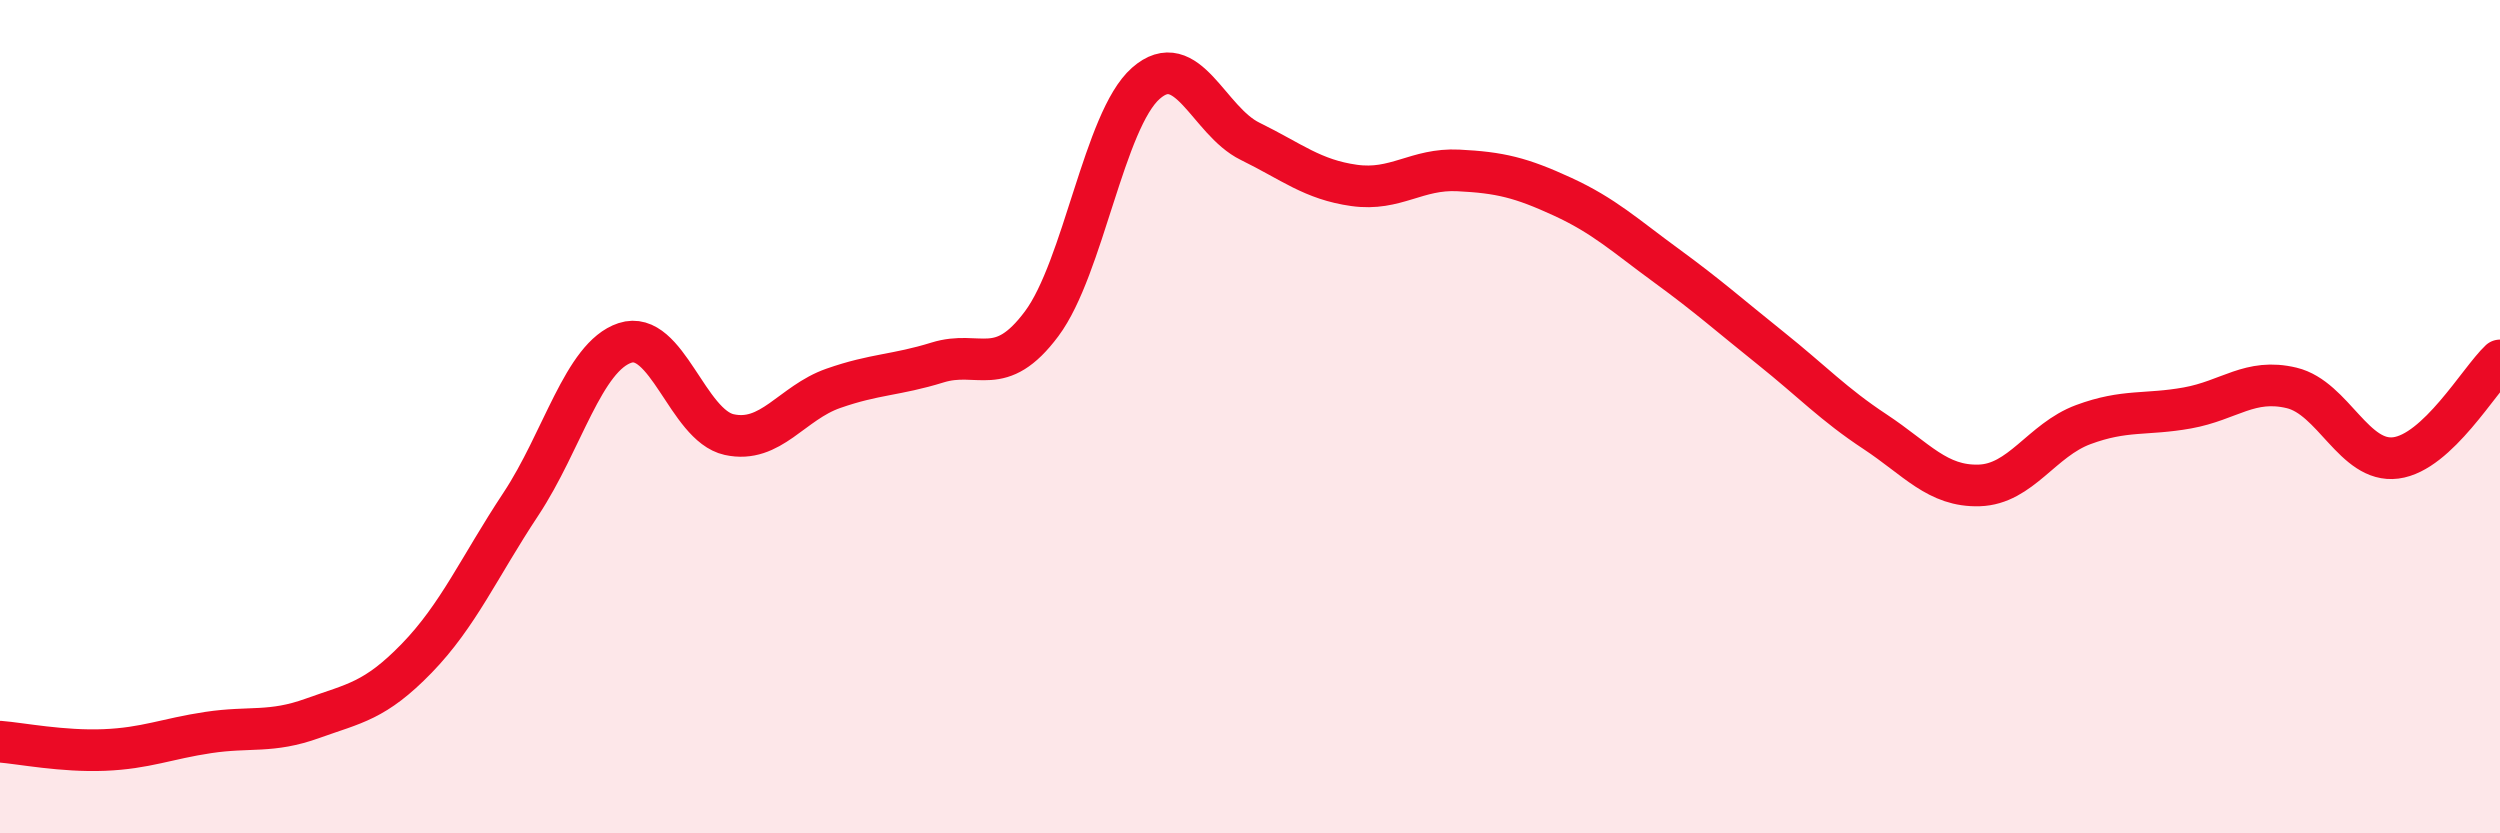 
    <svg width="60" height="20" viewBox="0 0 60 20" xmlns="http://www.w3.org/2000/svg">
      <path
        d="M 0,17.8 C 0.5,17.84 1.5,18.04 2.5,18 C 3.5,17.96 4,17.73 5,17.58 C 6,17.43 6.5,17.6 7.5,17.24 C 8.5,16.88 9,16.83 10,15.8 C 11,14.77 11.5,13.61 12.5,12.1 C 13.5,10.59 14,8.56 15,8.23 C 16,7.9 16.5,10.21 17.5,10.43 C 18.5,10.65 19,9.67 20,9.32 C 21,8.97 21.5,9.01 22.5,8.7 C 23.5,8.39 24,9.11 25,7.77 C 26,6.43 26.5,2.88 27.5,2 C 28.5,1.12 29,2.9 30,3.39 C 31,3.88 31.5,4.31 32.5,4.45 C 33.5,4.59 34,4.04 35,4.09 C 36,4.14 36.5,4.26 37.5,4.72 C 38.5,5.18 39,5.65 40,6.38 C 41,7.11 41.5,7.56 42.5,8.36 C 43.5,9.16 44,9.7 45,10.36 C 46,11.02 46.5,11.68 47.5,11.65 C 48.5,11.62 49,10.56 50,10.19 C 51,9.82 51.5,9.97 52.5,9.79 C 53.5,9.61 54,9.07 55,9.31 C 56,9.55 56.5,11.12 57.5,10.99 C 58.5,10.86 59.5,9.12 60,8.65L60 20L0 20Z"
        fill="#EB0A25"
        opacity="0.1"
        stroke-linecap="round"
        stroke-linejoin="round"
      />
      <path
        d="M 0,17.8 C 0.5,17.84 1.5,18.04 2.5,18 C 3.5,17.96 4,17.73 5,17.58 C 6,17.43 6.5,17.6 7.5,17.24 C 8.5,16.88 9,16.83 10,15.8 C 11,14.77 11.5,13.61 12.5,12.1 C 13.5,10.59 14,8.56 15,8.23 C 16,7.9 16.5,10.21 17.5,10.43 C 18.5,10.65 19,9.67 20,9.32 C 21,8.97 21.5,9.01 22.5,8.7 C 23.5,8.39 24,9.11 25,7.77 C 26,6.43 26.5,2.88 27.5,2 C 28.5,1.12 29,2.9 30,3.39 C 31,3.88 31.5,4.31 32.5,4.45 C 33.5,4.59 34,4.04 35,4.09 C 36,4.14 36.5,4.26 37.5,4.72 C 38.5,5.18 39,5.65 40,6.38 C 41,7.11 41.5,7.56 42.5,8.36 C 43.5,9.16 44,9.7 45,10.36 C 46,11.02 46.5,11.68 47.5,11.65 C 48.5,11.62 49,10.56 50,10.19 C 51,9.82 51.5,9.97 52.5,9.79 C 53.5,9.61 54,9.07 55,9.31 C 56,9.55 56.5,11.12 57.5,10.99 C 58.5,10.86 59.5,9.12 60,8.65"
        stroke="#EB0A25"
        stroke-width="1"
        fill="none"
        stroke-linecap="round"
        stroke-linejoin="round"
      />
    </svg>
  